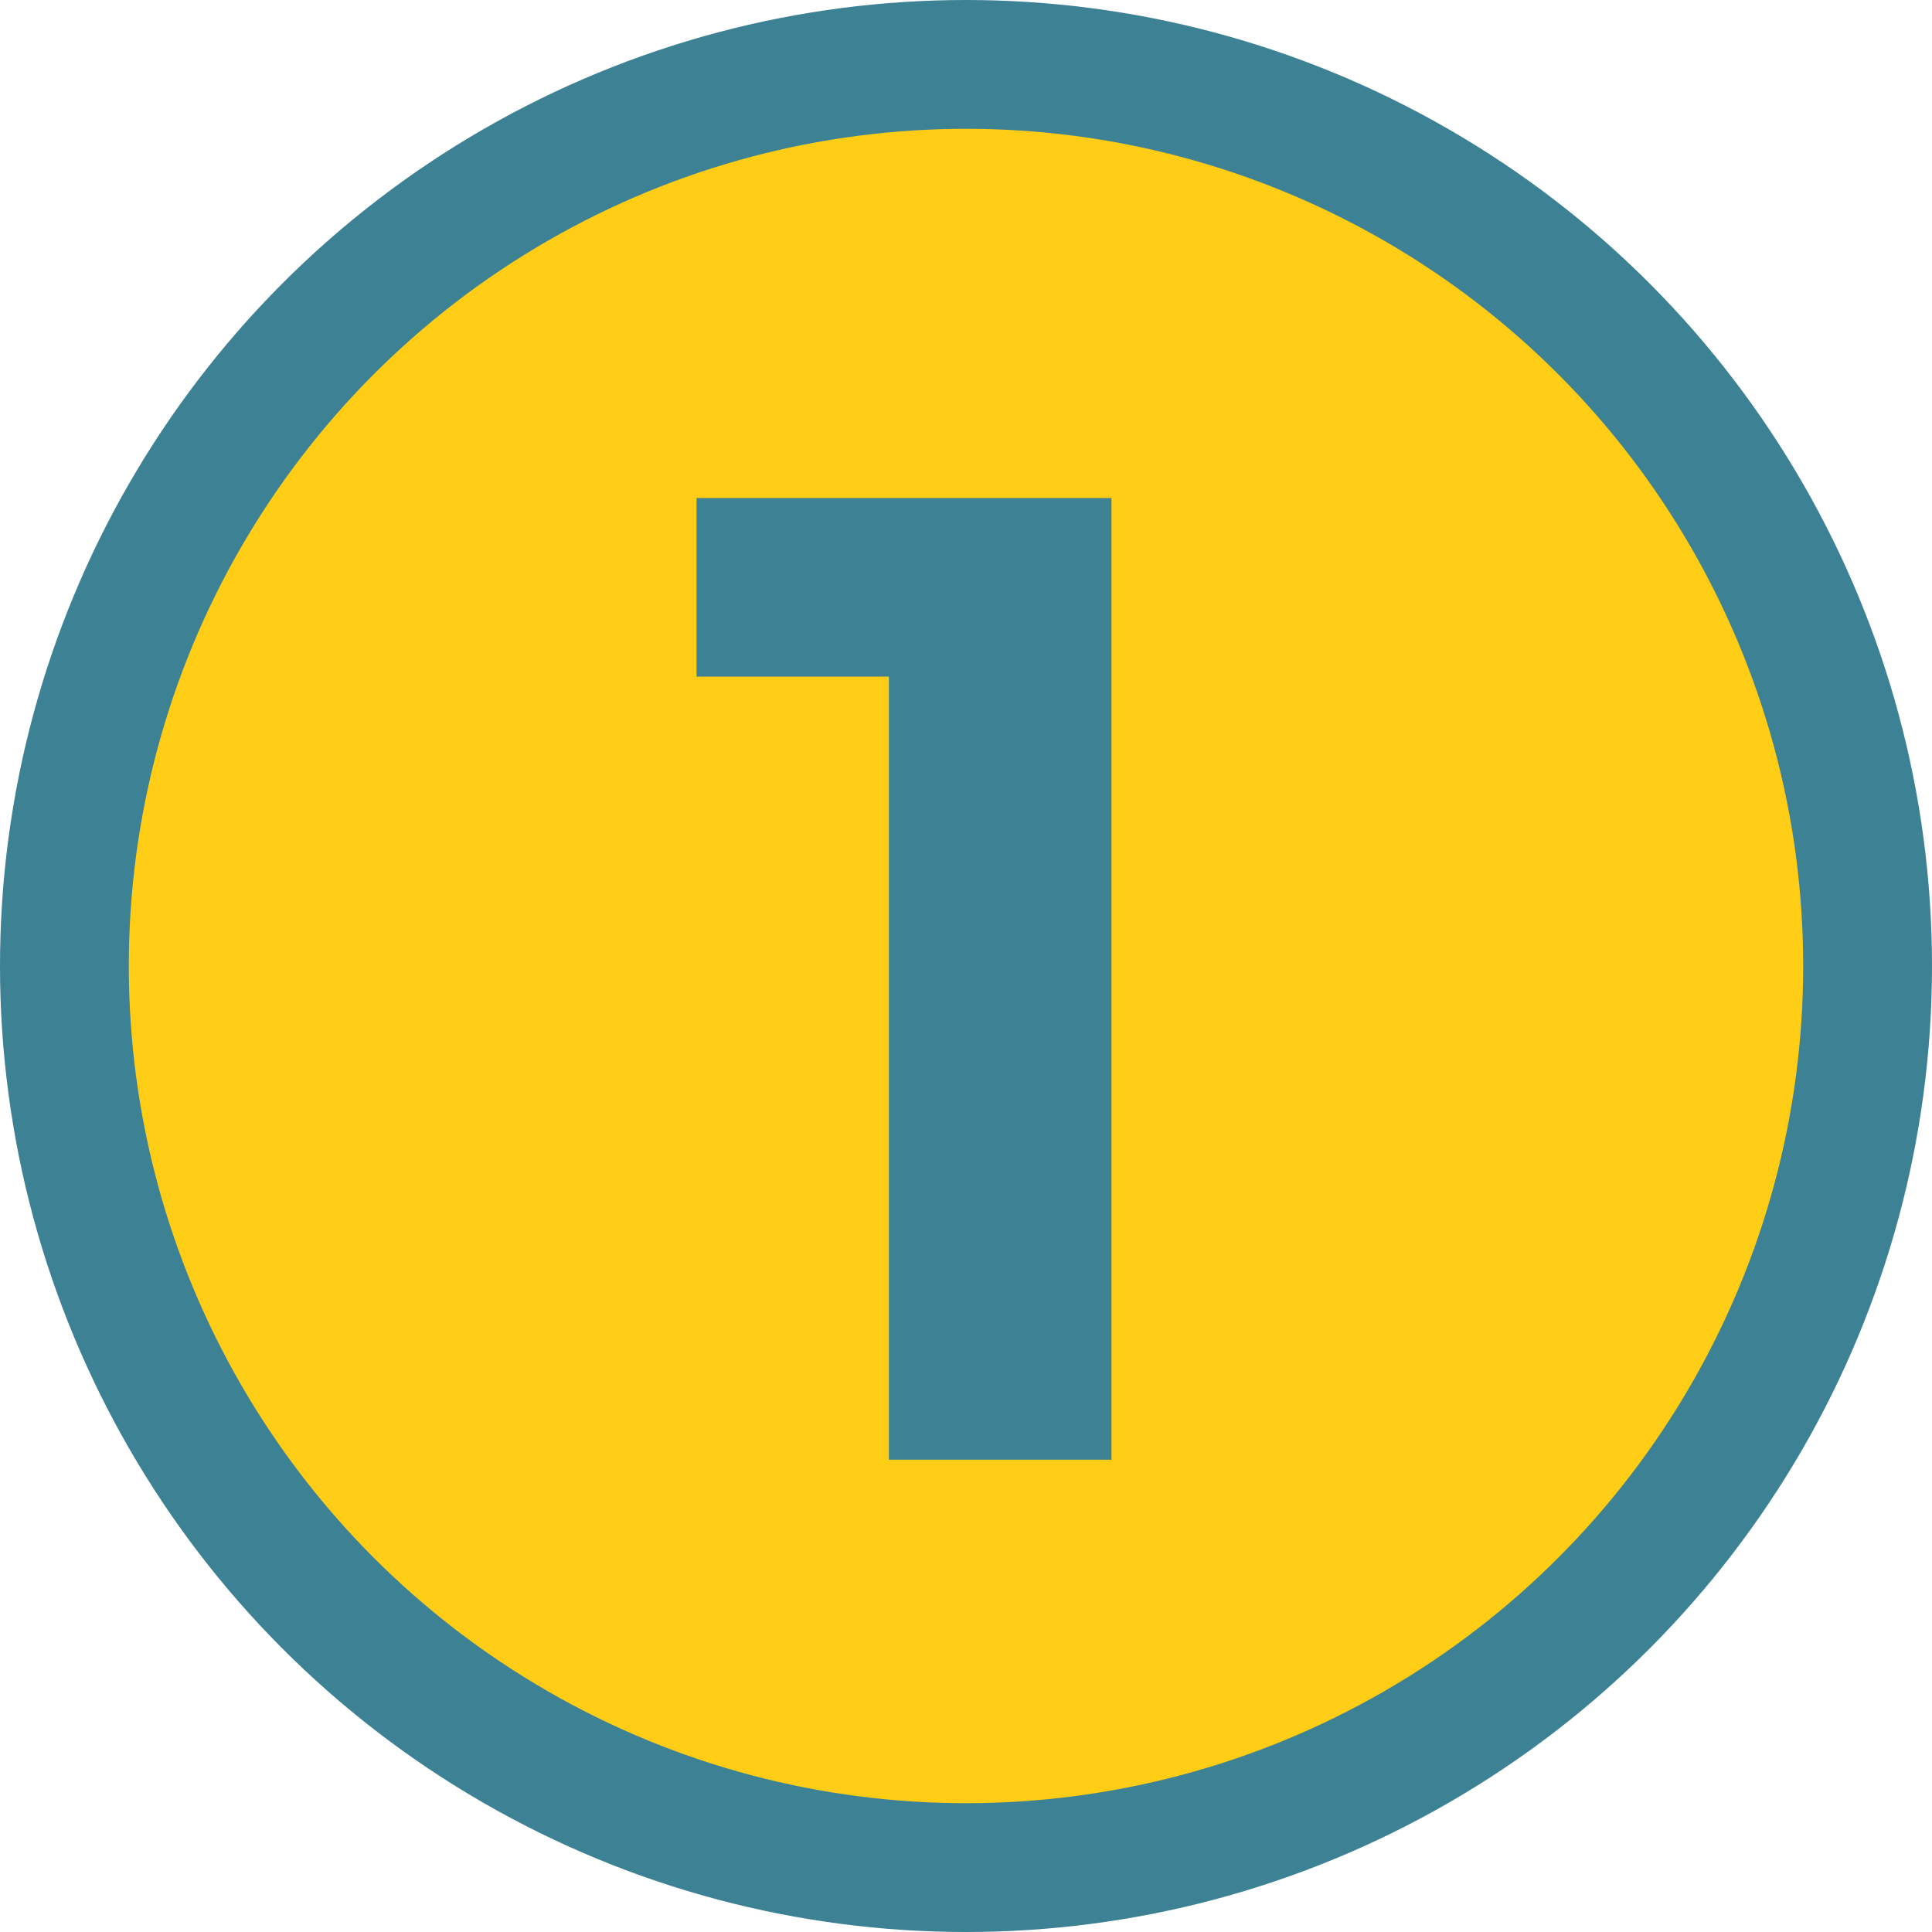 <svg width="45" height="45" viewBox="0 0 45 45" fill="none" xmlns="http://www.w3.org/2000/svg">
<circle cx="22.5" cy="22.5" r="21" fill="#FFCC16" stroke="#3C8194" stroke-width="3"/>
<path d="M20.704 34V13.52L22.944 15.76H16.224V11.6H25.888V34H20.704Z" fill="#3C8194"/>
</svg>

